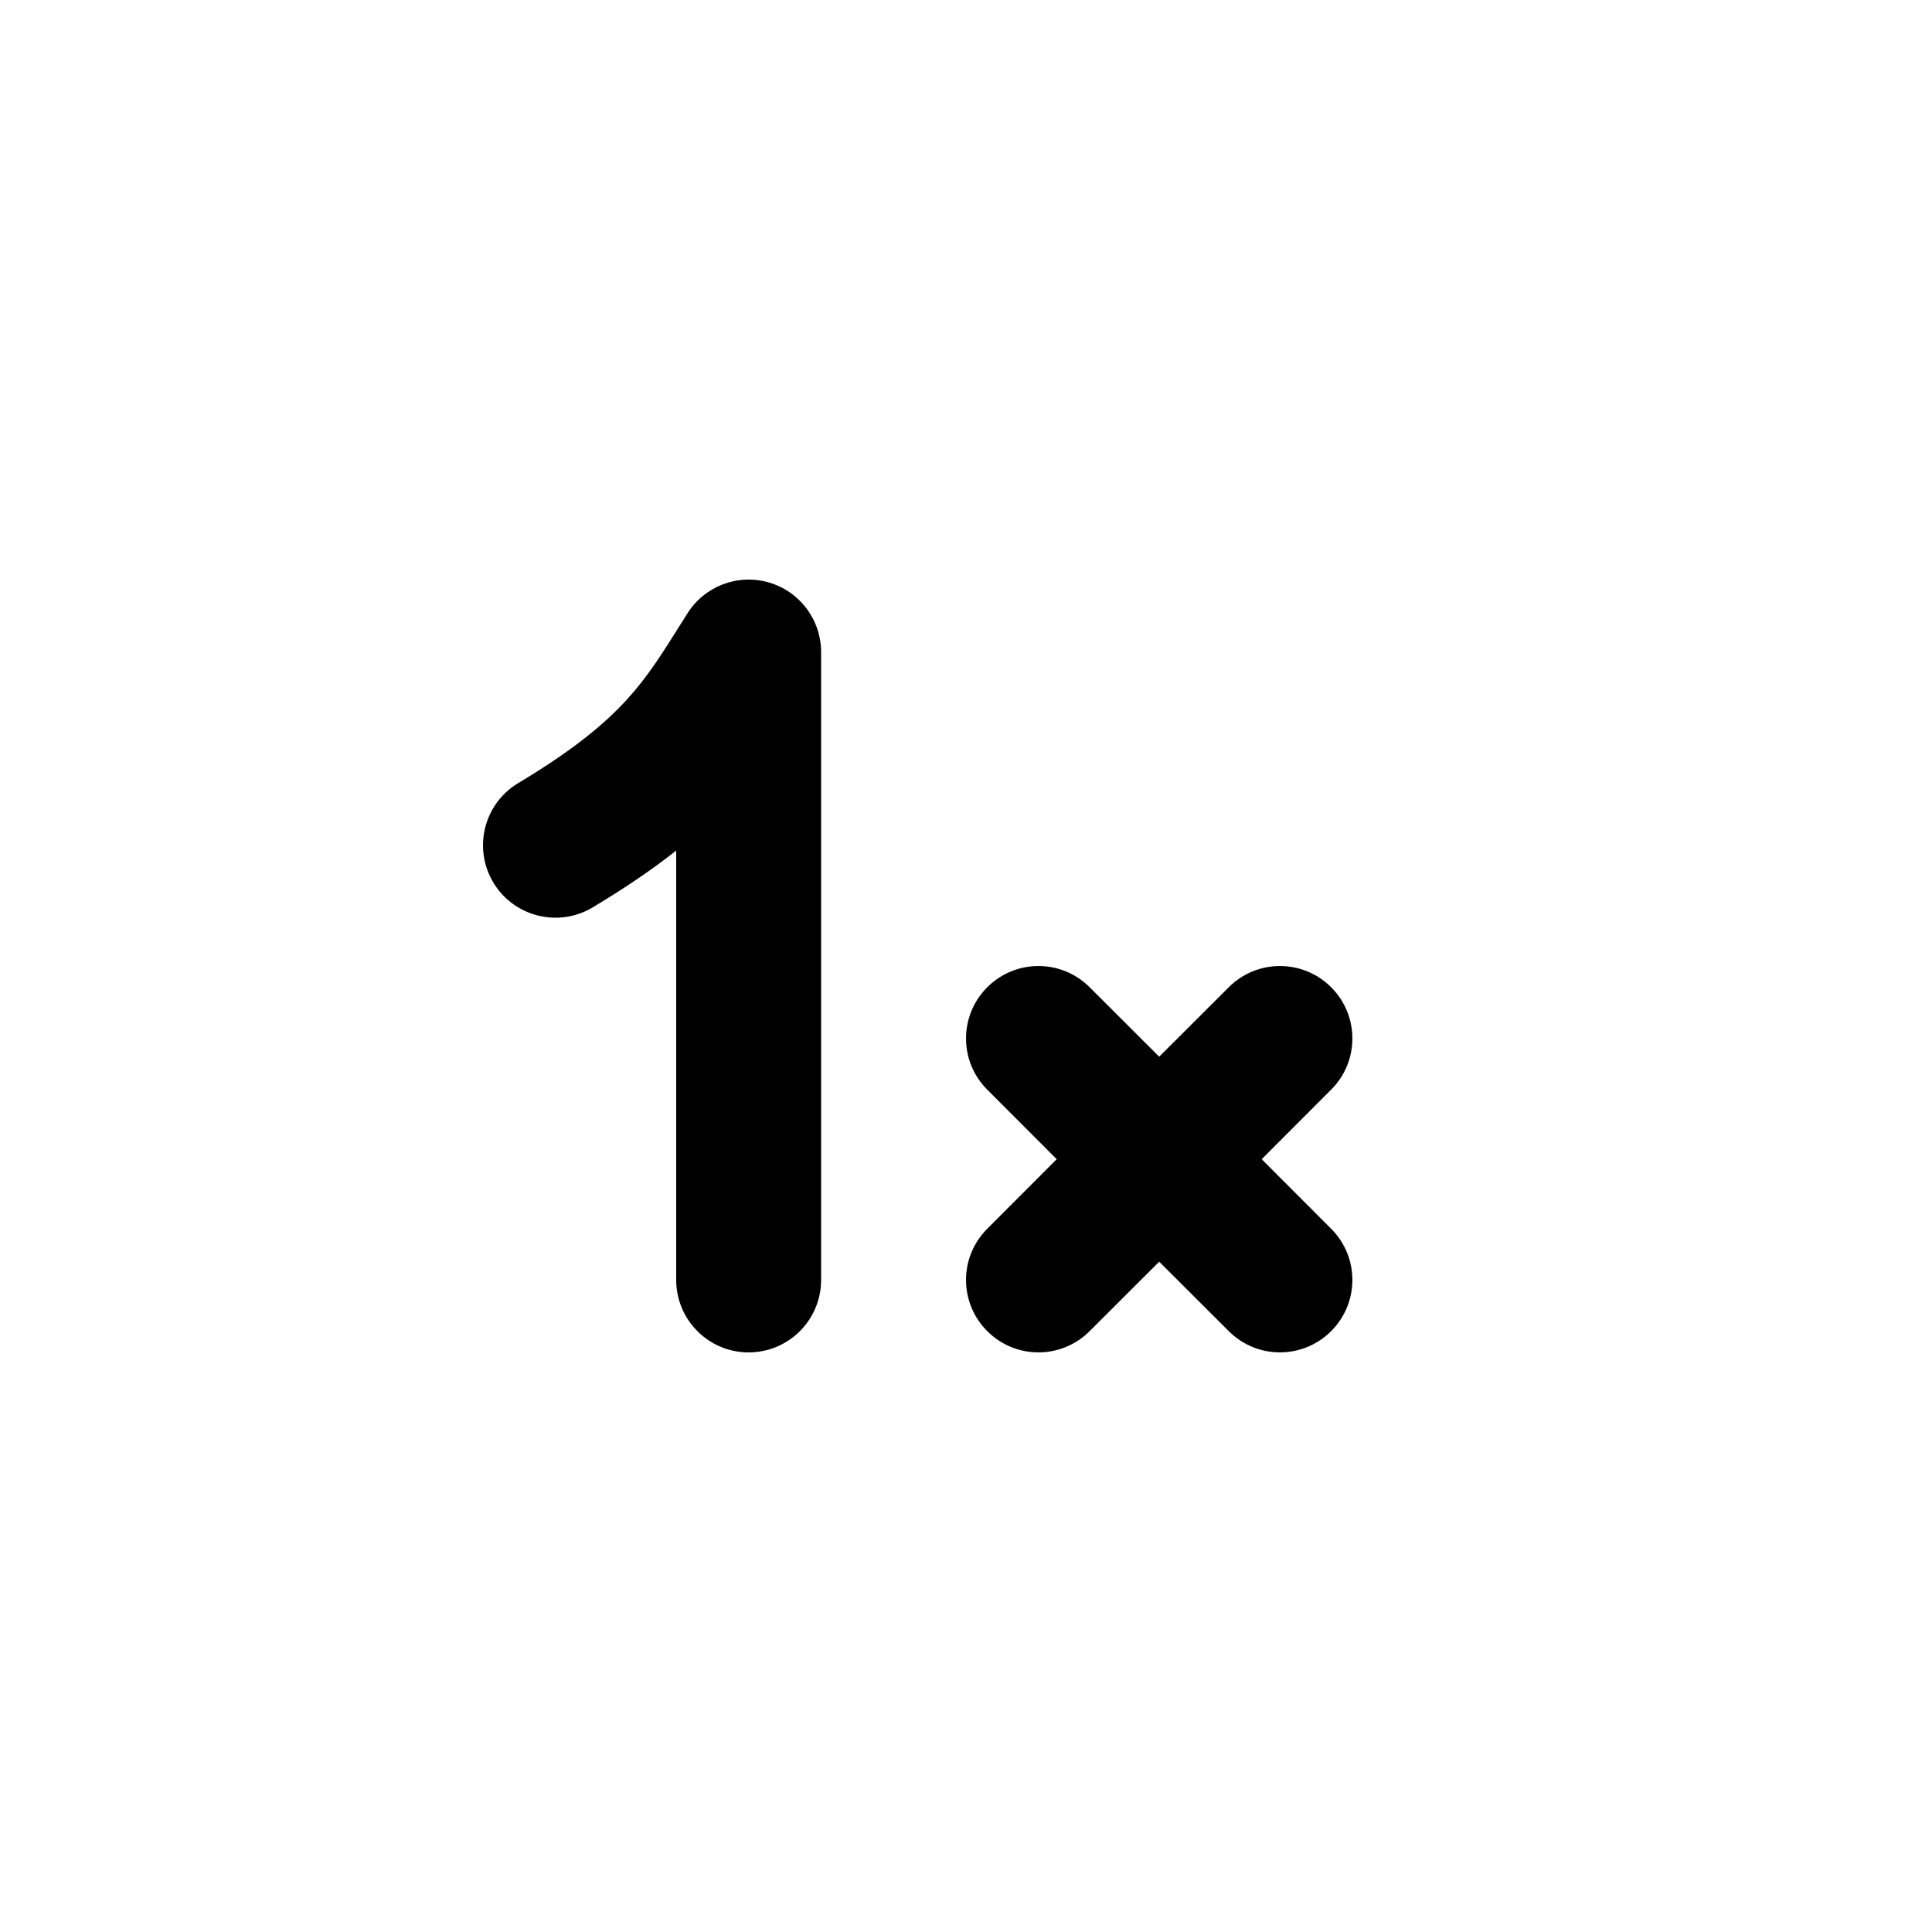<svg xmlns="http://www.w3.org/2000/svg" viewBox="0 0 20 20" fill="none"><path d="M8.5 6.75C8.5 6.416 8.279 6.122 7.957 6.029C7.636 5.937 7.292 6.068 7.115 6.352L7.067 6.428C6.853 6.769 6.708 7.002 6.492 7.239C6.267 7.486 5.945 7.759 5.364 8.107C5.009 8.32 4.894 8.781 5.107 9.136C5.32 9.491 5.781 9.606 6.136 9.393C6.476 9.189 6.759 8.996 7 8.805V13.25C7 13.664 7.336 14 7.75 14C8.164 14 8.5 13.664 8.5 13.25V6.75ZM11.28 10.22C10.987 9.927 10.513 9.927 10.22 10.22C9.927 10.513 9.927 10.988 10.22 11.28L10.939 12L10.22 12.72C9.927 13.013 9.927 13.487 10.22 13.78C10.513 14.073 10.987 14.073 11.28 13.78L12 13.061L12.72 13.78C13.013 14.073 13.487 14.073 13.78 13.78C14.073 13.487 14.073 13.013 13.78 12.72L13.061 12L13.78 11.28C14.073 10.988 14.073 10.513 13.78 10.22C13.487 9.927 13.013 9.927 12.72 10.22L12 10.939L11.28 10.22Z" fill="currentColor"/></svg>